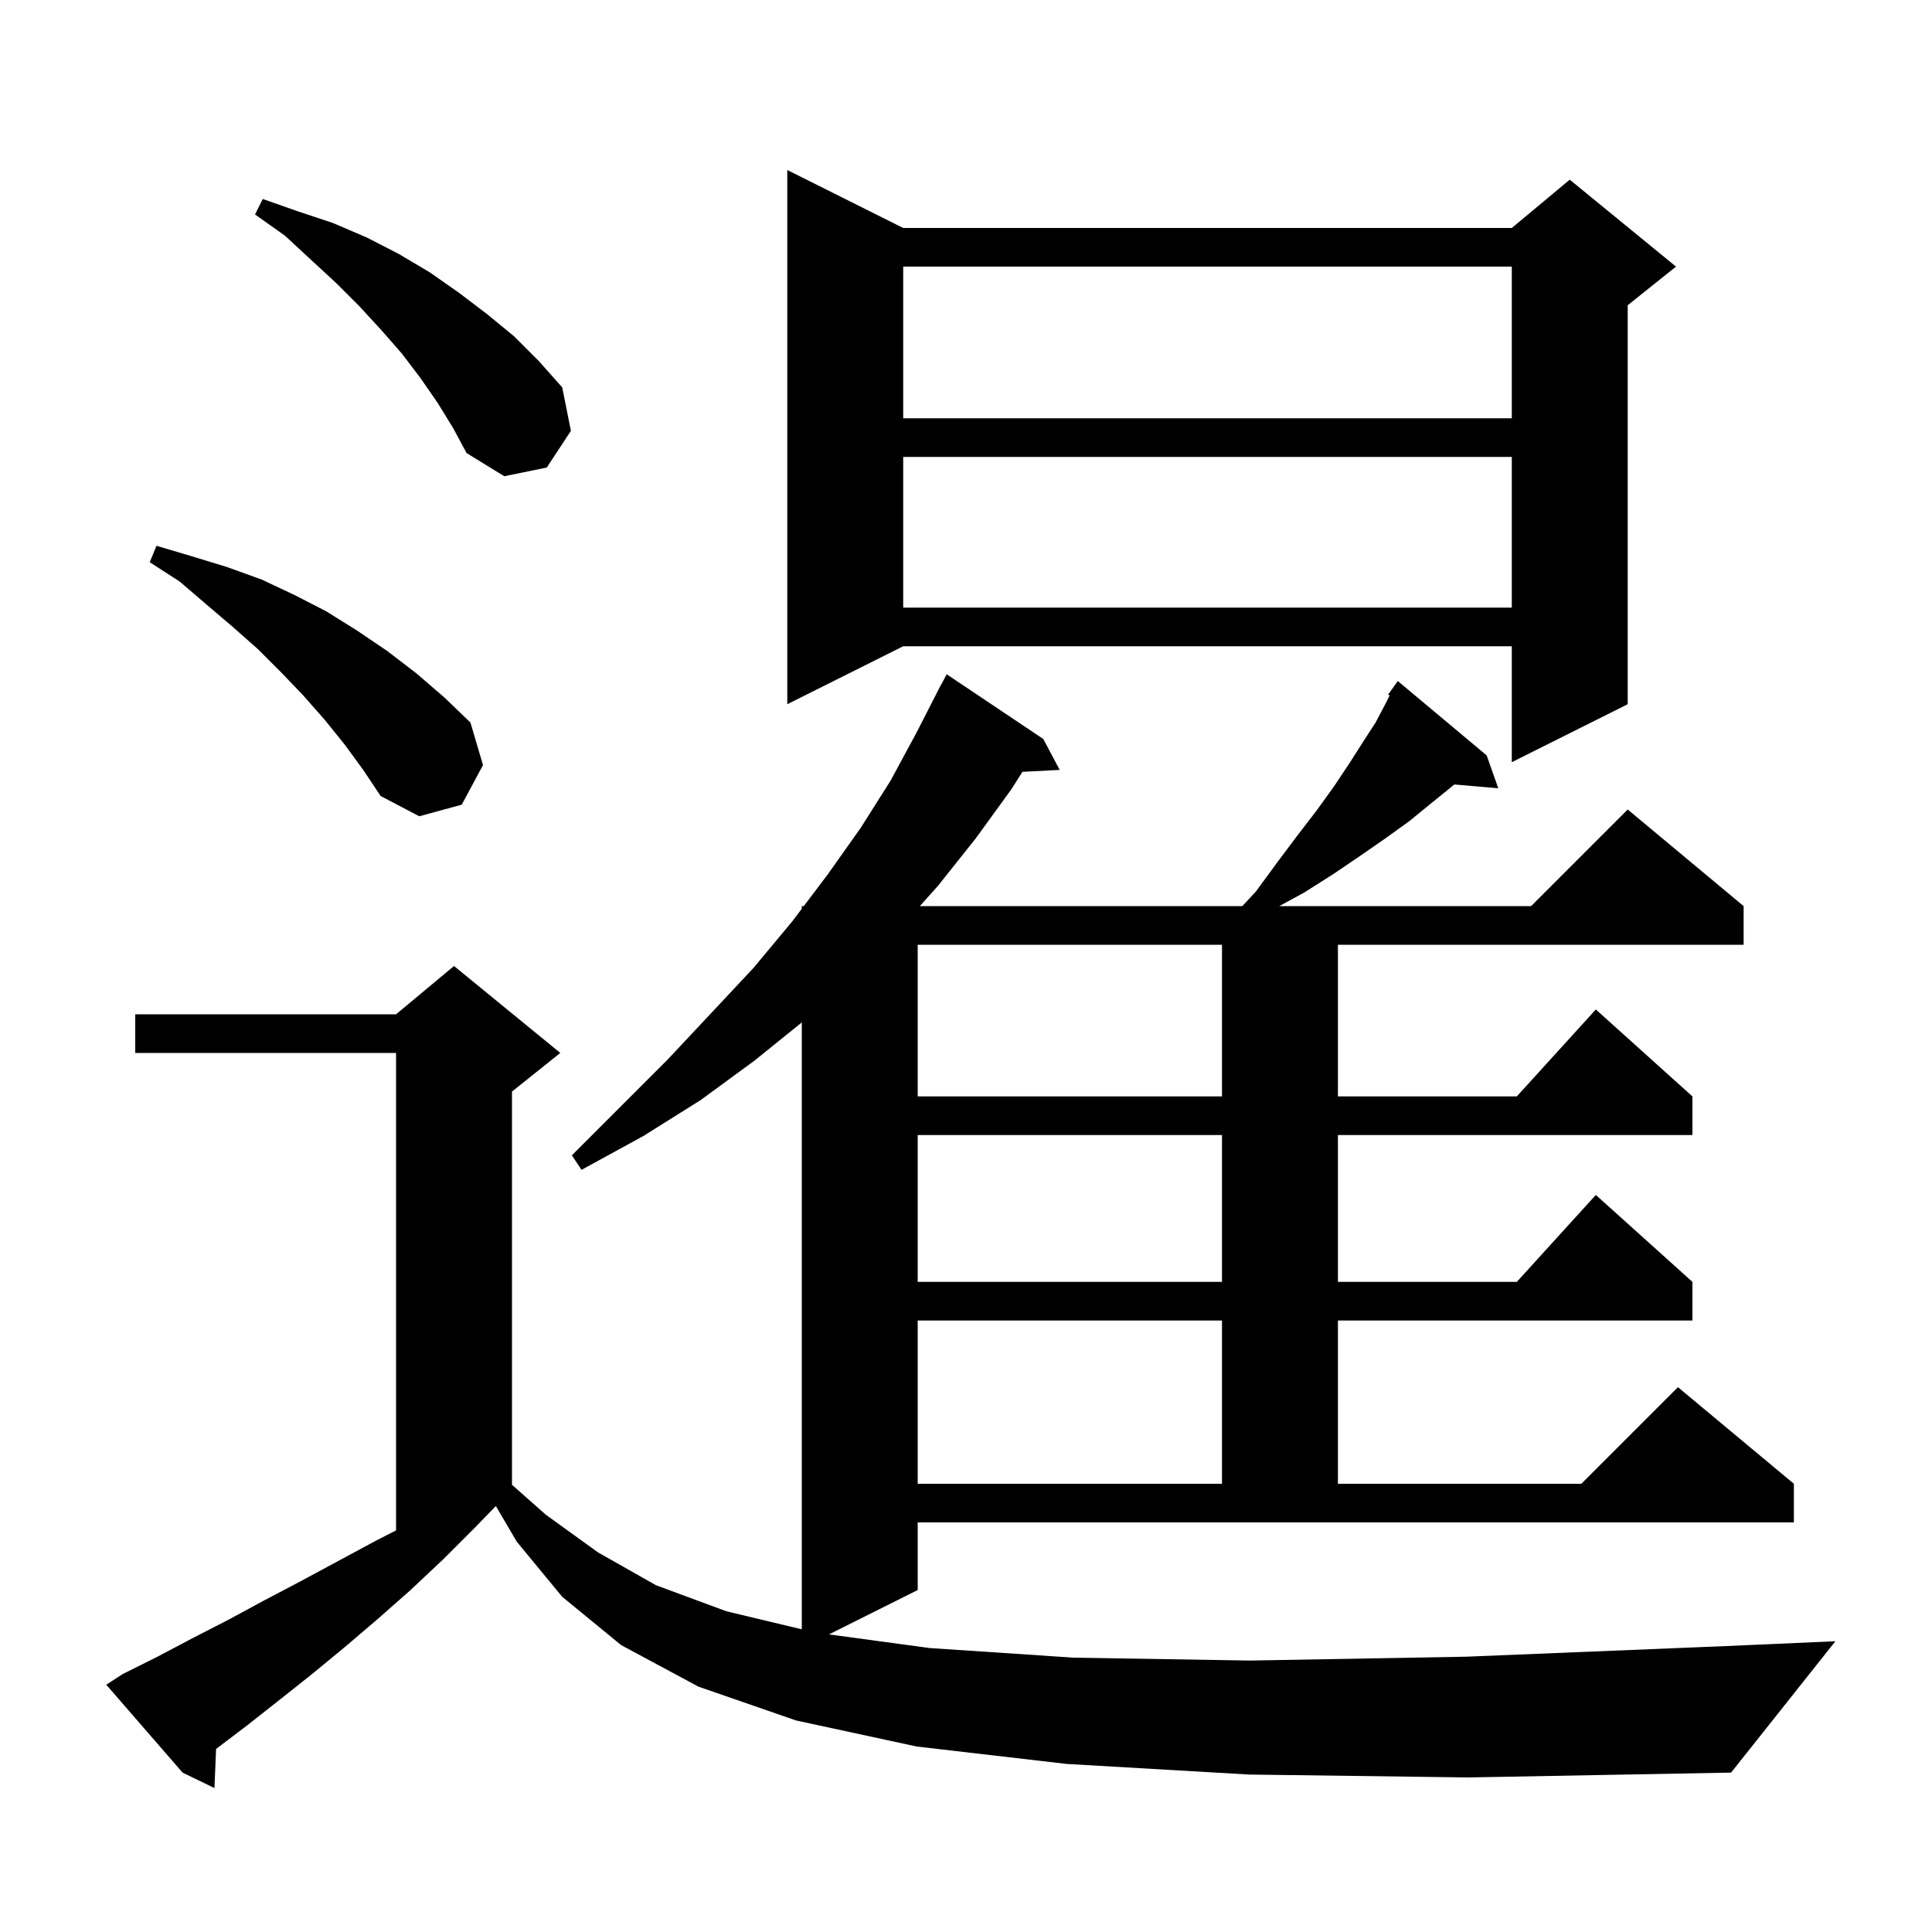 <svg xmlns="http://www.w3.org/2000/svg" xmlns:xlink="http://www.w3.org/1999/xlink" version="1.1" baseProfile="full" viewBox="0 0 200 200" width="200" height="200">
<g fill="black">
<path d="M 129.3 183.7 L 110.4 182.6 L 94.9 180.8 L 82.4 178.1 L 72.3 174.6 L 64.3 170.3 L 58.2 165.3 L 53.5 159.6 L 51.33 155.905 L 49.2 158.1 L 45.9 161.4 L 42.5 164.6 L 39.1 167.6 L 35.7 170.5 L 32.3 173.3 L 28.9 176.0 L 25.6 178.6 L 22.369 181.048 L 22.2 185.1 L 18.9 183.5 L 11.0 174.4 L 12.7 173.3 L 16.3 171.5 L 19.9 169.6 L 23.6 167.7 L 27.3 165.7 L 31.1 163.7 L 38.9 159.5 L 41.0 158.424 L 41.0 109.0 L 14.0 109.0 L 14.0 105.0 L 41.0 105.0 L 47.0 100.0 L 58.0 109.0 L 53.0 113.0 L 53.0 153.704 L 56.5 156.8 L 61.9 160.7 L 67.9 164.1 L 75.2 166.8 L 83.0 168.665 L 83.0 105.842 L 78.1 109.8 L 72.5 113.9 L 66.6 117.6 L 60.2 121.1 L 59.2 119.6 L 69.1 109.7 L 73.6 104.9 L 78.0 100.2 L 82.0 95.4 L 83.0 94.076 L 83.0 93.8 L 83.208 93.8 L 85.7 90.5 L 89.1 85.7 L 92.2 80.8 L 94.9 75.8 L 97.4 70.9 L 97.416 70.909 L 98.0 69.8 L 108.0 76.5 L 109.7 79.7 L 105.843 79.9 L 104.7 81.7 L 101.0 86.8 L 97.1 91.7 L 95.219 93.8 L 128.607 93.8 L 130.0 92.3 L 132.2 89.3 L 134.3 86.5 L 136.3 83.9 L 138.1 81.4 L 139.7 79.0 L 141.1 76.8 L 142.4 74.8 L 143.4 72.9 L 143.853 71.994 L 143.7 71.9 L 144.7 70.5 L 153.9 78.2 L 155.1 81.6 L 150.547 81.208 L 150.2 81.5 L 148.1 83.2 L 145.9 85.0 L 143.4 86.8 L 140.8 88.6 L 138.0 90.5 L 135.0 92.4 L 132.433 93.8 L 158.5 93.8 L 168.5 83.8 L 180.5 93.8 L 180.5 97.8 L 138.5 97.8 L 138.5 113.5 L 157.018 113.5 L 165.2 104.5 L 175.2 113.5 L 175.2 117.5 L 138.5 117.5 L 138.5 132.7 L 157.018 132.7 L 165.2 123.7 L 175.2 132.7 L 175.2 136.7 L 138.5 136.7 L 138.5 153.6 L 163.7 153.6 L 173.7 143.6 L 185.7 153.6 L 185.7 157.6 L 95.0 157.6 L 95.0 164.6 L 85.816 169.192 L 96.2 170.6 L 111.1 171.6 L 129.4 171.9 L 151.8 171.5 L 178.7 170.4 L 190.0 169.9 L 179.2 183.5 L 152.0 184.0 Z M 95.0 136.7 L 95.0 153.6 L 126.5 153.6 L 126.5 136.7 Z M 95.0 117.5 L 95.0 132.7 L 126.5 132.7 L 126.5 117.5 Z M 95.0 97.8 L 95.0 113.5 L 126.5 113.5 L 126.5 97.8 Z M 35.7 77.1 L 33.6 74.5 L 31.4 72.0 L 29.1 69.6 L 26.7 67.2 L 24.1 64.9 L 21.4 62.6 L 18.6 60.2 L 15.5 58.2 L 16.2 56.5 L 19.9 57.6 L 23.5 58.7 L 27.1 60.0 L 30.5 61.6 L 33.8 63.3 L 37.0 65.3 L 40.1 67.4 L 43.1 69.7 L 46.0 72.2 L 48.7 74.8 L 50.0 79.2 L 47.8 83.3 L 43.4 84.5 L 39.4 82.4 L 37.6 79.7 Z M 93.5 23.6 L 156.5 23.6 L 162.5 18.6 L 173.5 27.6 L 168.5 31.6 L 168.5 72.9 L 156.5 78.9 L 156.5 66.9 L 93.5 66.9 L 81.5 72.9 L 81.5 17.6 Z M 93.5 47.3 L 93.5 62.9 L 156.5 62.9 L 156.5 47.3 Z M 45.3 41.7 L 43.5 39.1 L 41.6 36.6 L 39.5 34.2 L 37.2 31.7 L 34.8 29.3 L 32.2 26.9 L 29.5 24.4 L 26.4 22.2 L 27.2 20.6 L 30.9 21.9 L 34.5 23.1 L 38.0 24.6 L 41.3 26.3 L 44.5 28.2 L 47.5 30.3 L 50.4 32.5 L 53.2 34.8 L 55.8 37.4 L 58.2 40.1 L 59.1 44.6 L 56.6 48.4 L 52.2 49.3 L 48.3 46.9 L 46.9 44.3 Z M 93.5 27.6 L 93.5 43.3 L 156.5 43.3 L 156.5 27.6 Z " />
</g>
</svg>
